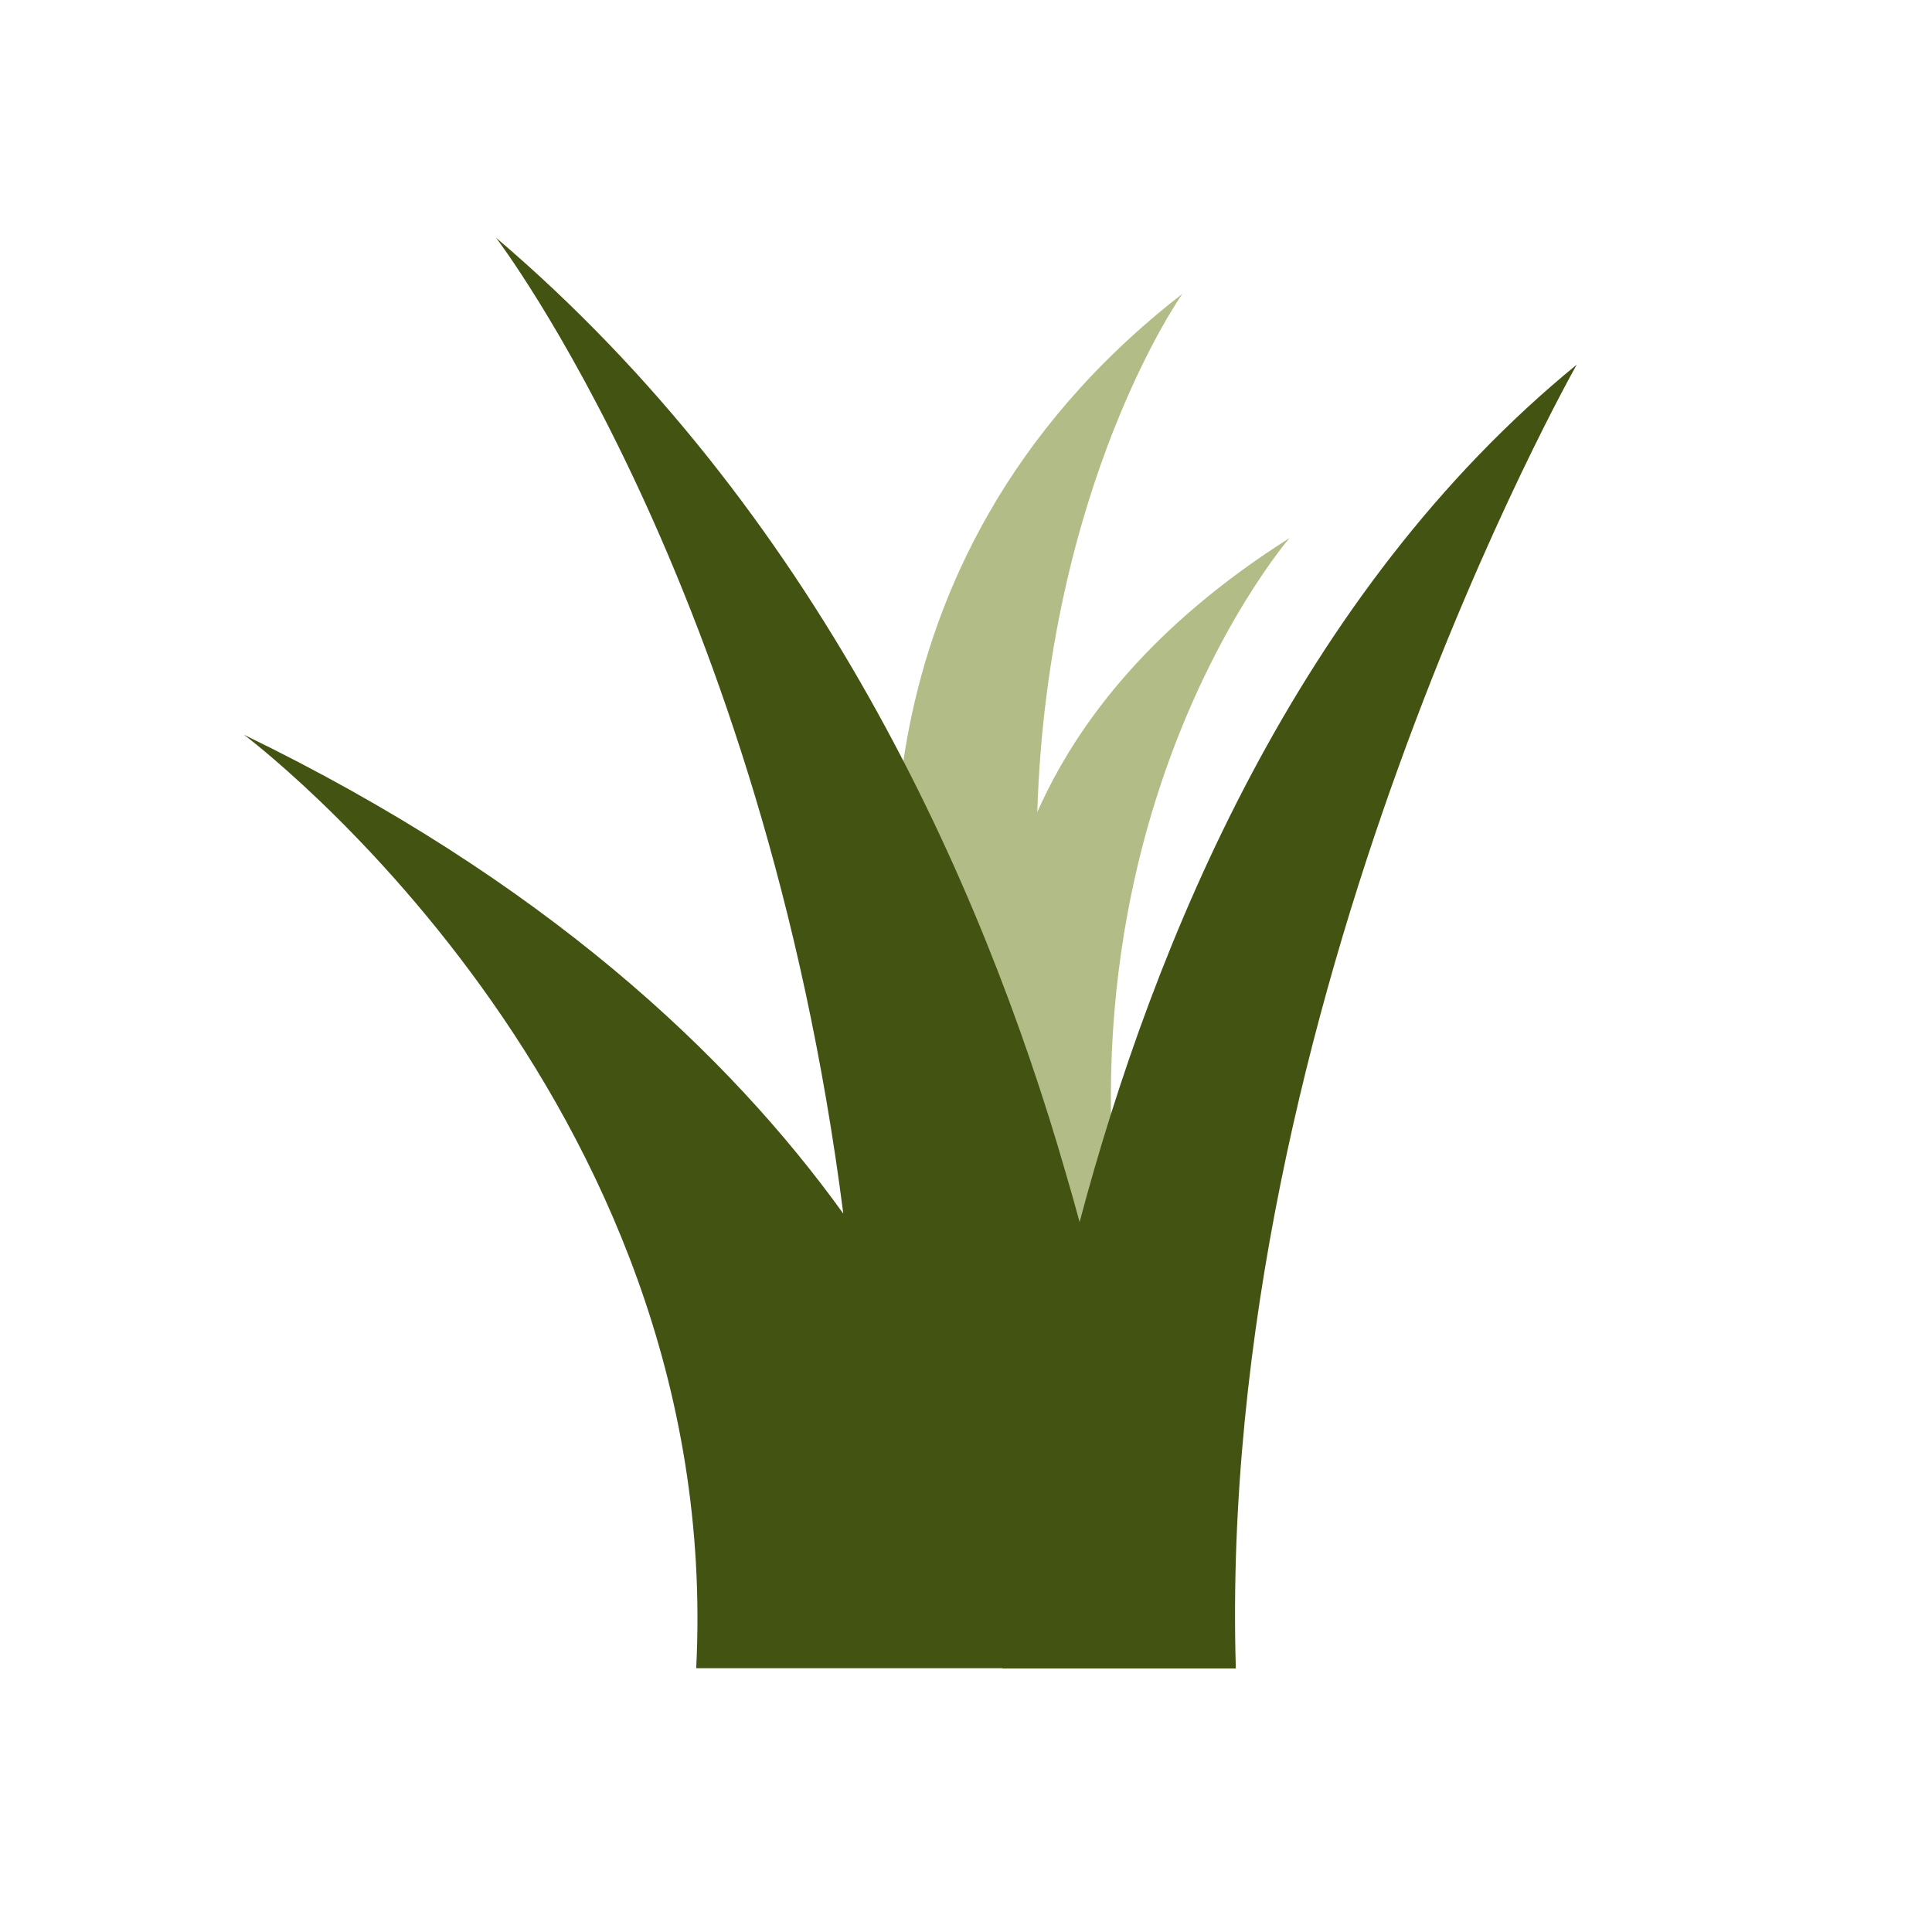 <?xml version="1.0" encoding="utf-8"?>
<!-- Generator: Adobe Illustrator 15.1.0, SVG Export Plug-In . SVG Version: 6.00 Build 0)  -->
<!DOCTYPE svg PUBLIC "-//W3C//DTD SVG 1.1//EN" "http://www.w3.org/Graphics/SVG/1.1/DTD/svg11.dtd">
<svg version="1.1" id="Vrstva_1" xmlns="http://www.w3.org/2000/svg" xmlns:xlink="http://www.w3.org/1999/xlink" x="0px" y="0px"
	 width="850.39px" height="850.39px" viewBox="0 0 850.39 850.39" enable-background="new 0 0 850.39 850.39" xml:space="preserve">
<g>
	<g>
		<path fill="#B2BC87" d="M567.619,236.8c-59.531,37.721-93.068,80.138-111.039,120.646
			c4.506-144.367,63.844-228.094,63.844-228.094C364.938,249.893,396.976,418.509,396.976,418.509s22.284,30.983,43.491,60.961
			c4.256,28.908,12.506,47.242,12.506,47.242s55.098,98.508,61.984,114.402C434.13,390.726,567.619,236.8,567.619,236.8z"/>
		<path fill="#B2BC87" d="M515.648,643.259c0.104-0.139-0.146-0.893-0.689-2.145C515.189,641.83,515.414,642.542,515.648,643.259z"
			/>
	</g>
	<path fill="#435312" d="M694.041,160.48c-122.5,100.126-186.09,254.142-218.842,377.426c-2.02-7.43-4.104-14.842-6.285-22.229
		C432.085,388,359.376,224.622,218.309,104.611c0,0,117.63,153.827,152.873,429.568c-50.329-69.883-131.827-146.782-263.78-210.759
		c0,0,211.808,158.216,199.041,410.855h134.813c-0.004,0.066-0.006,0.113-0.006,0.113h102.717
		C535.166,440.501,694.041,160.48,694.041,160.48z"/>
</g>
</svg>
